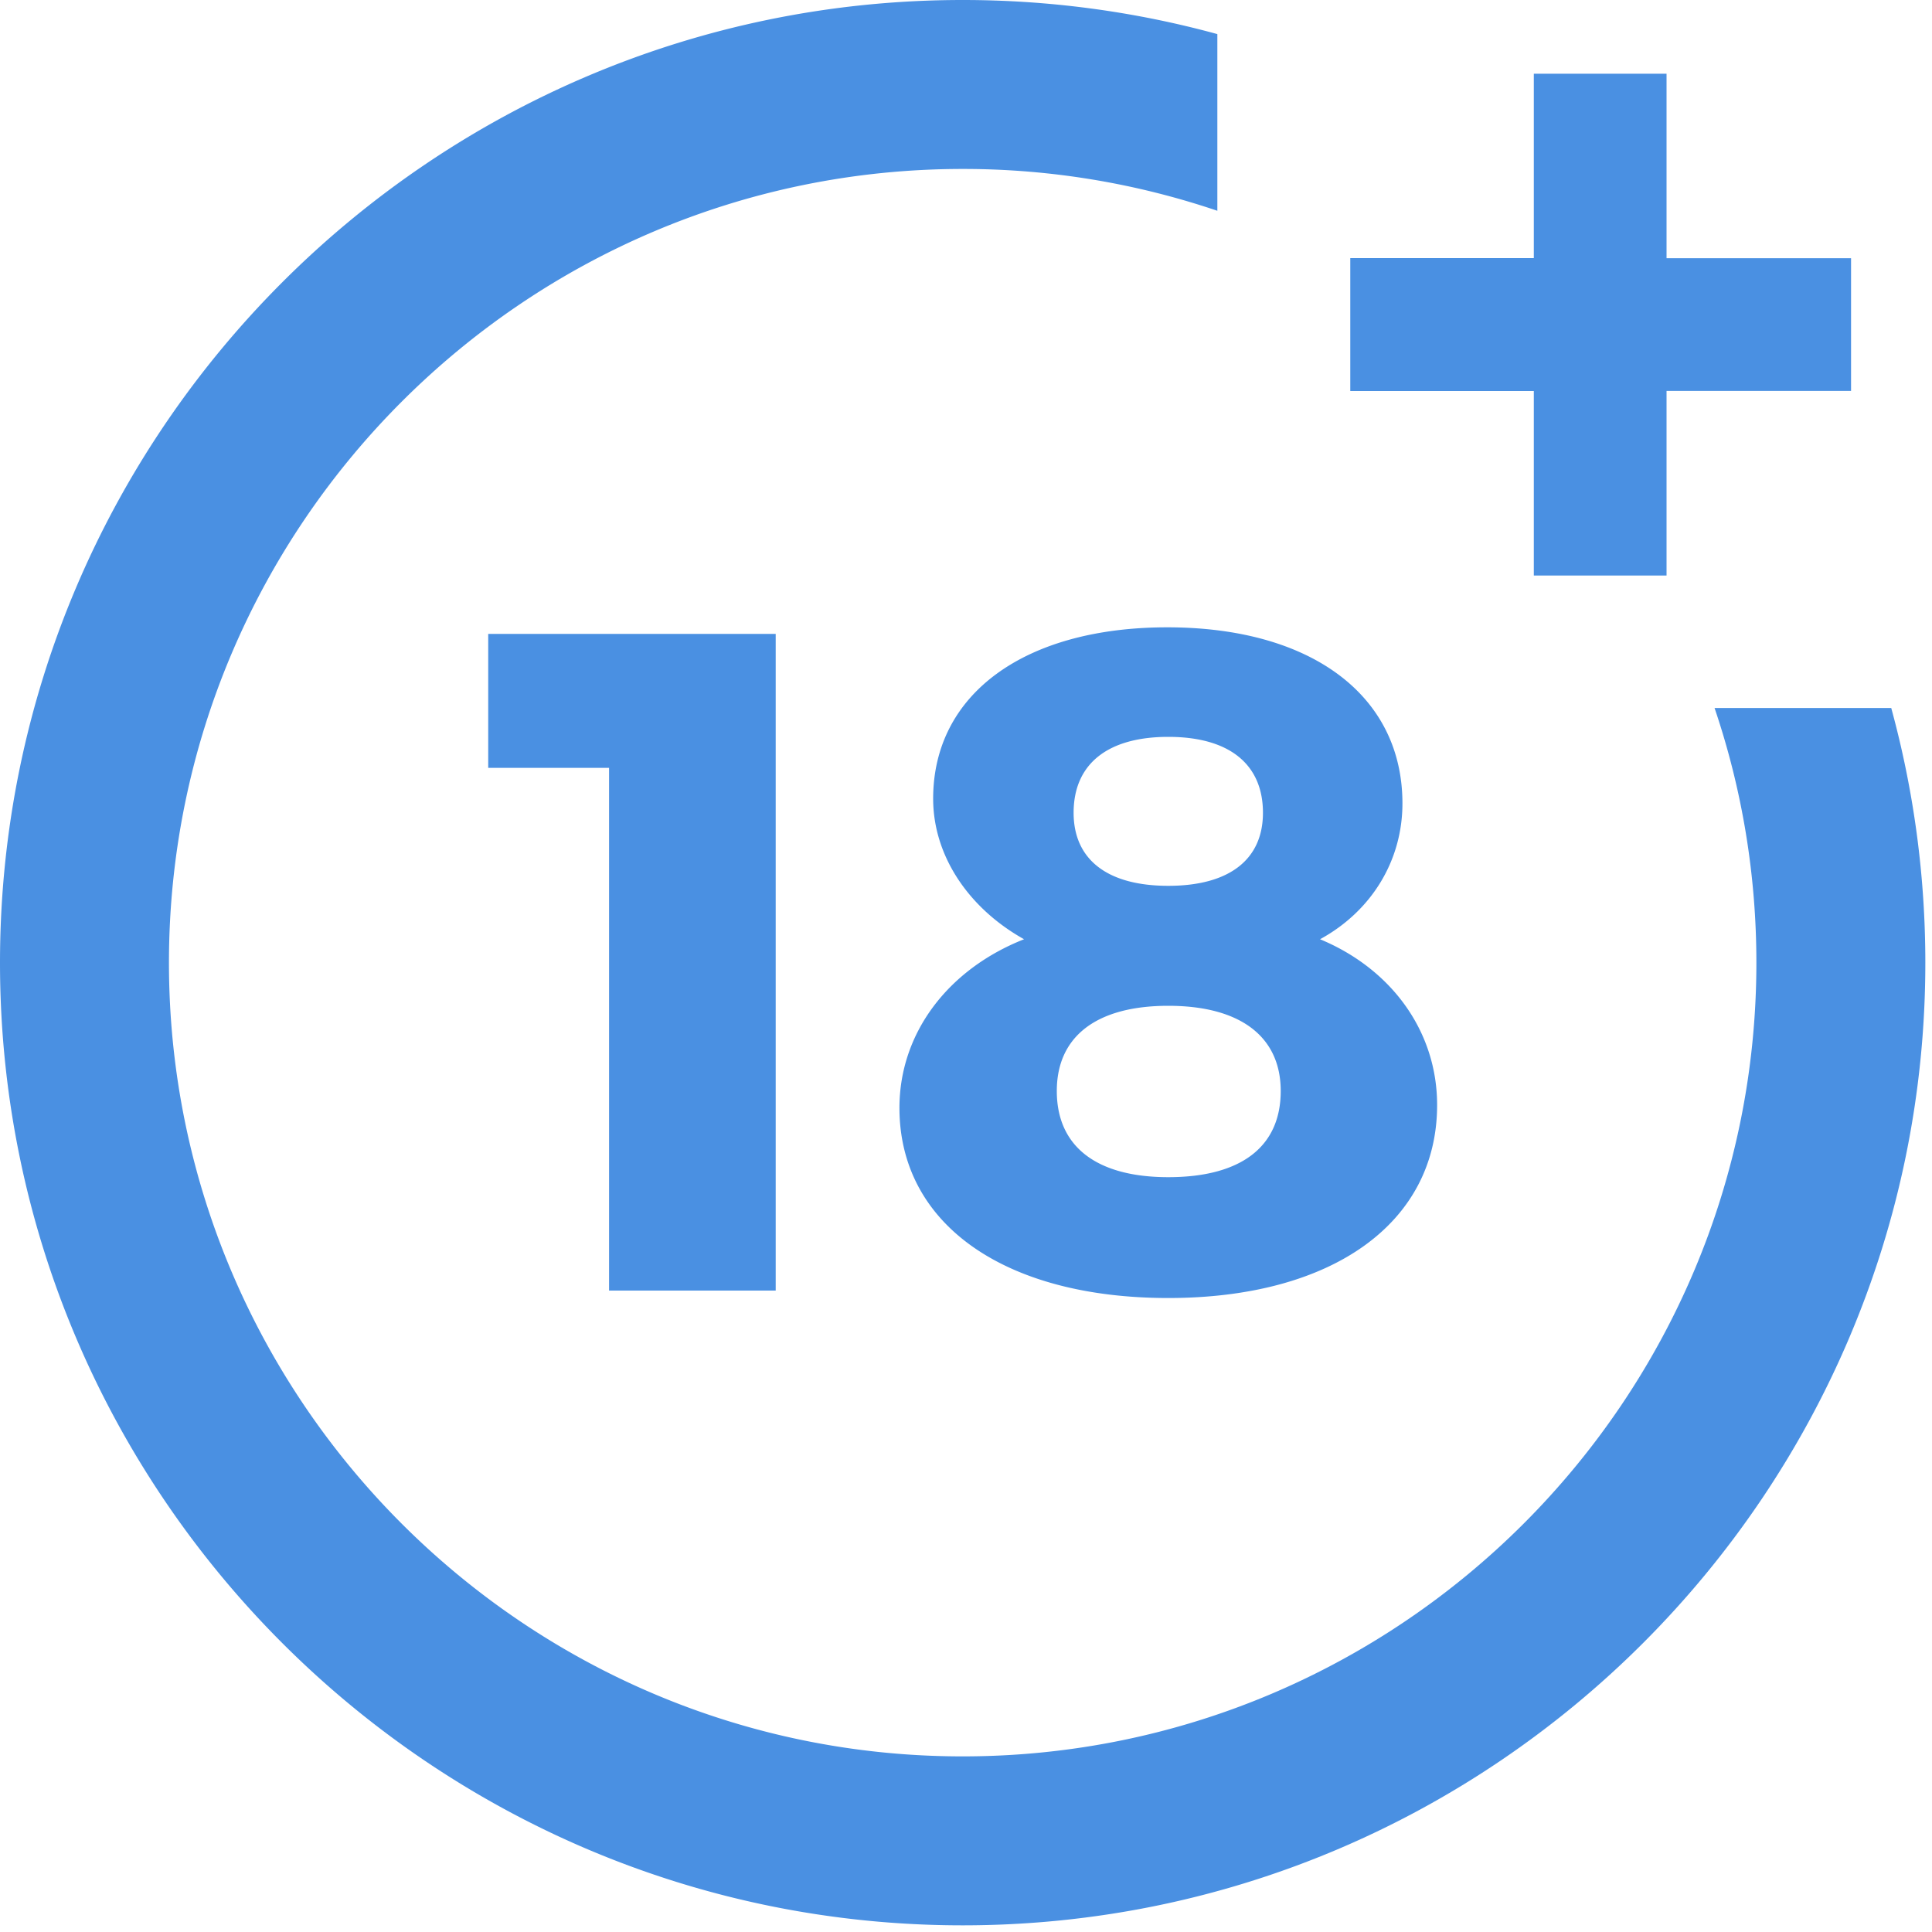 <svg xmlns="http://www.w3.org/2000/svg" width="20" height="20" viewBox="0 0 20 20">
    <path fill="#4A90E2" fill-rule="evenodd" d="M6.305 13.36V7.949H5.054V6.562H8.03v6.798H6.305zm8.213-5.043c0 .592-.32 1.115-.853 1.406.746.31 1.212.96 1.212 1.716 0 1.222-1.086 1.998-2.783 1.998-1.697 0-2.783-.766-2.783-1.968 0-.776.504-1.436 1.29-1.746-.573-.32-.941-.863-.941-1.455 0-1.086.95-1.774 2.424-1.774 1.494 0 2.434.708 2.434 1.823zm3.231-.988h1.829c.234.856.353 1.74.353 2.637 0 5.494-4.47 9.965-9.966 9.965C4.471 19.931 0 15.461 0 9.966S4.47 0 9.965 0c.898 0 1.782.119 2.637.353v1.829a8.19 8.19 0 0 0-2.637-.433c-4.53 0-8.216 3.686-8.216 8.217 0 4.53 3.686 8.216 8.216 8.216 4.531 0 8.217-3.686 8.217-8.216 0-.904-.146-1.79-.433-2.637zm-.497-4.656h1.91v1.374h-1.91v1.911h-1.374v-1.91h-1.9V2.672h1.9V.763h1.374v1.91zm-6.138 5.74c0 .486.35.757.98.757s.98-.271.98-.756c0-.504-.35-.786-.98-.786s-.98.282-.98.786zm-.174 2.881c0 .572.407.892 1.154.892.747 0 1.164-.31 1.164-.892 0-.562-.417-.882-1.164-.882-.747 0-1.154.32-1.154.882z"/>
</svg>

